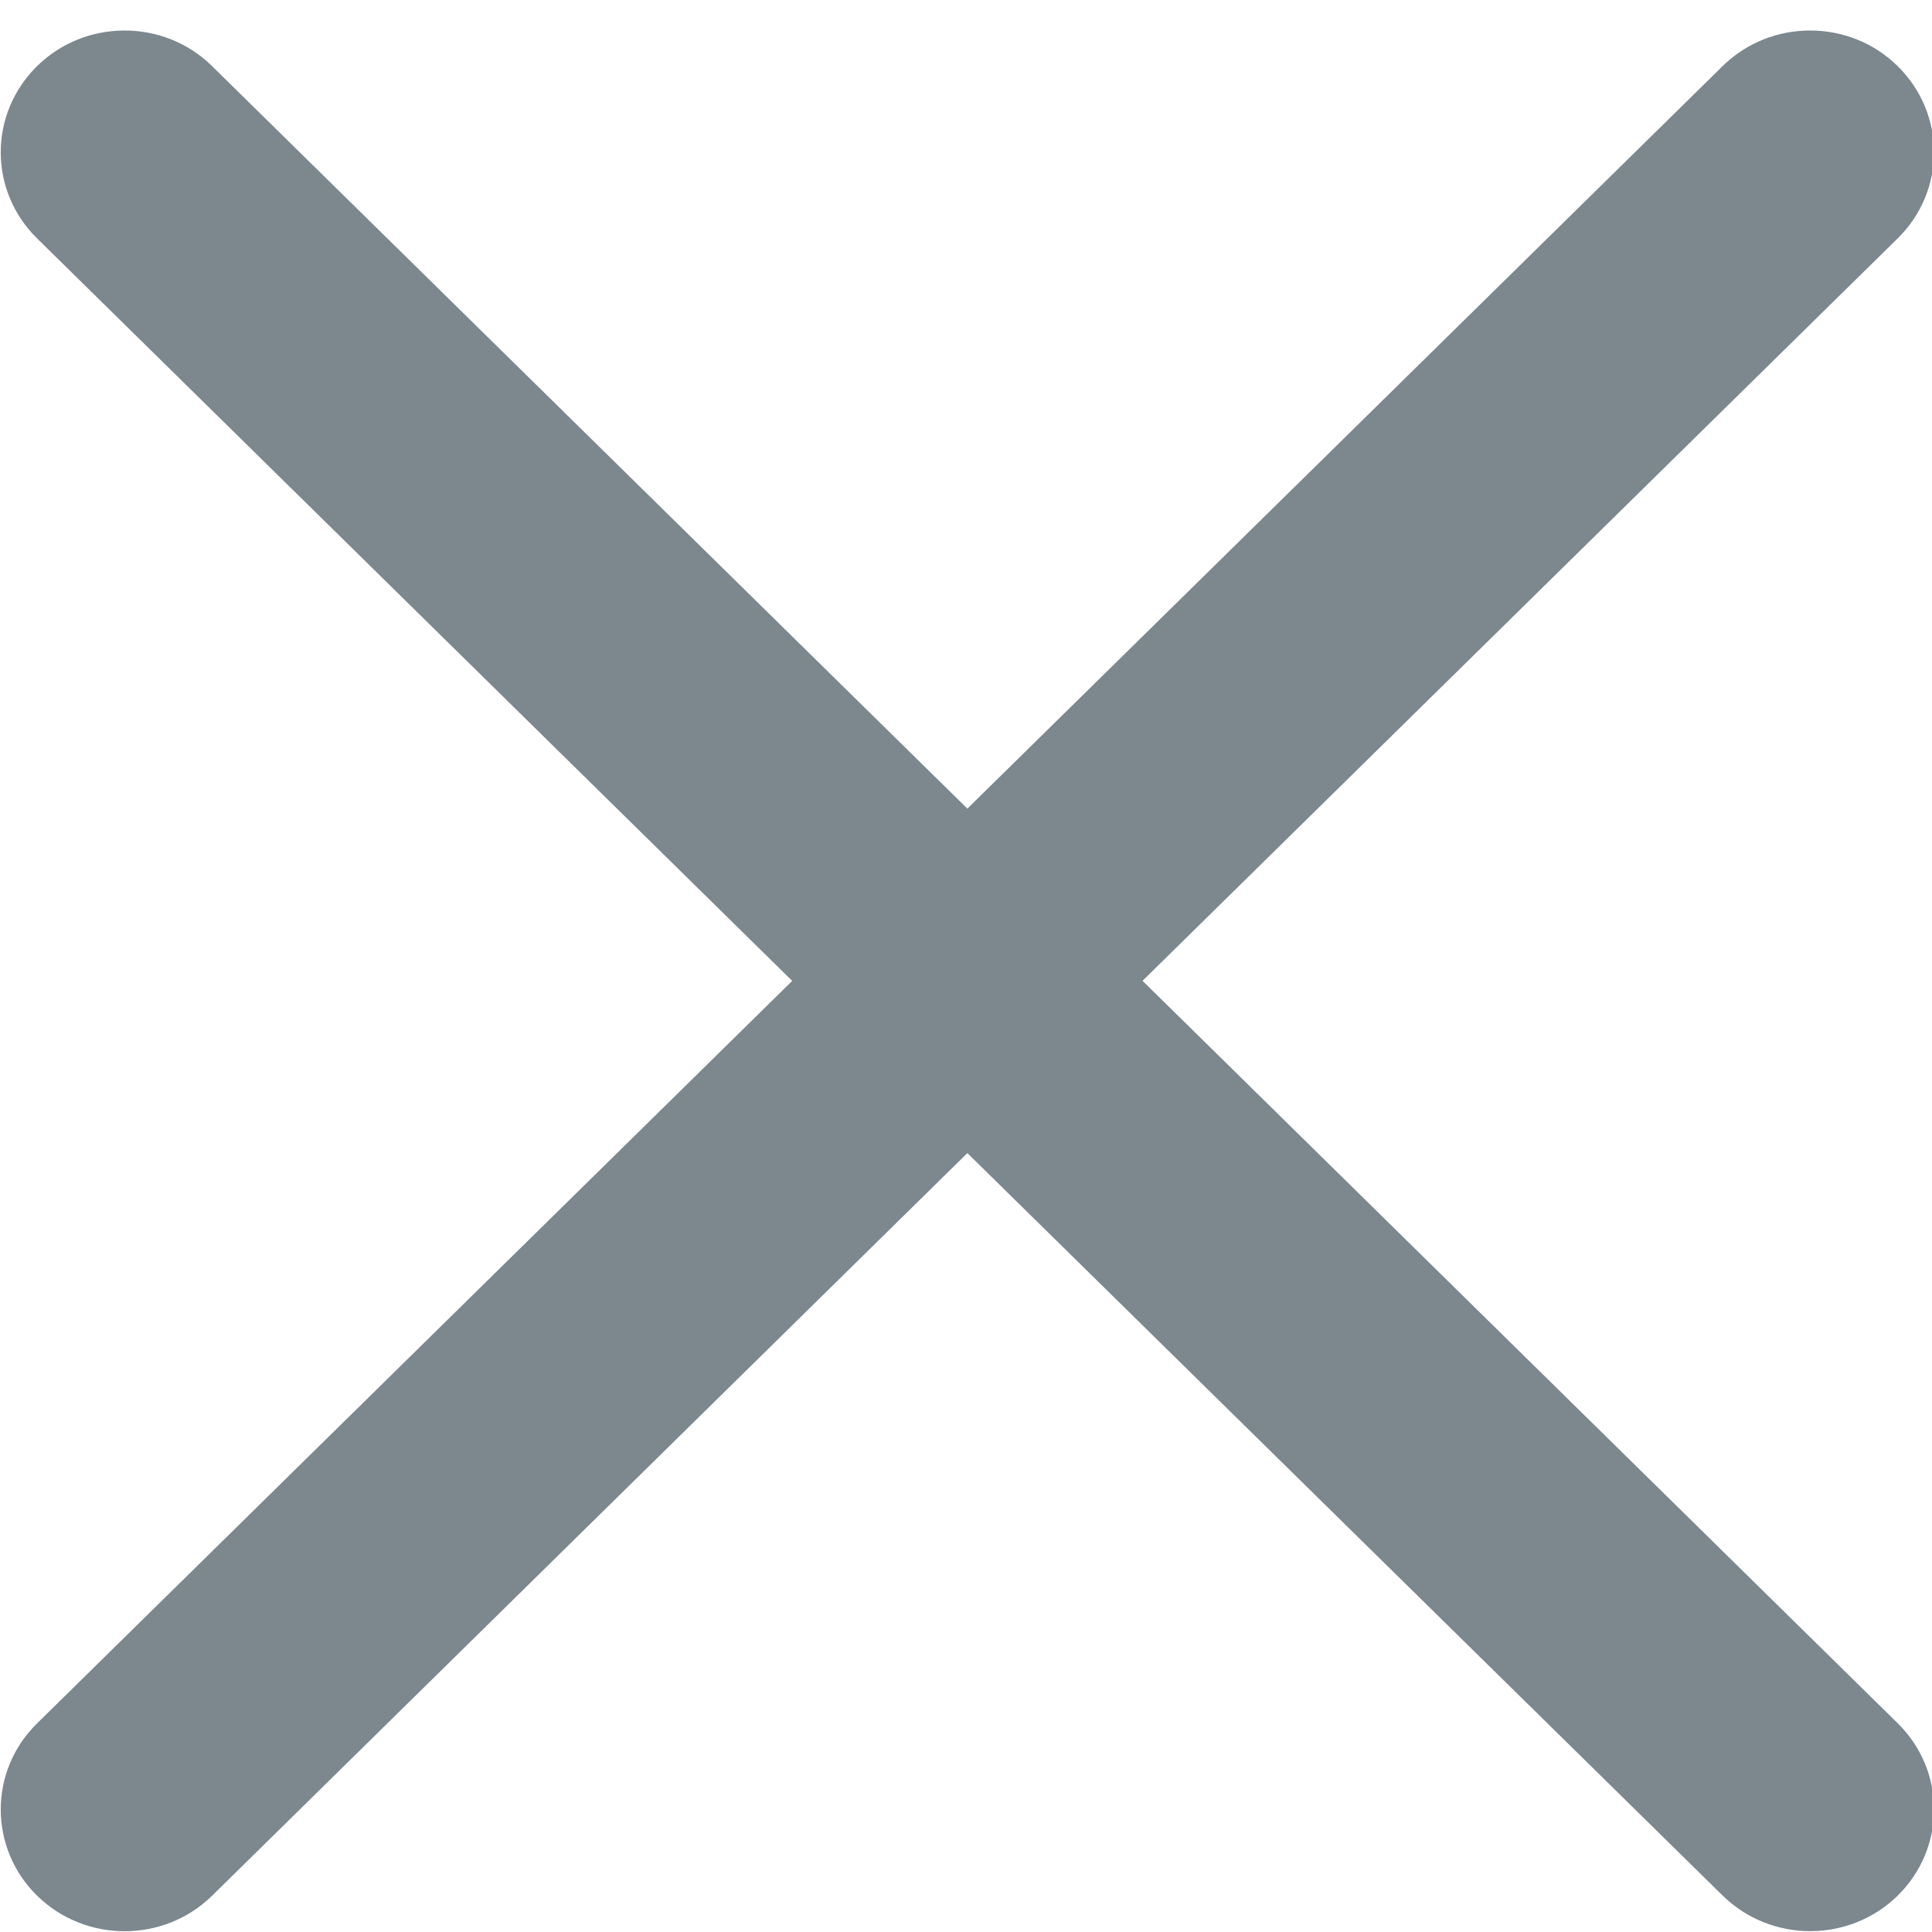 <svg width="24" height="24" viewBox="0 0 24 24" fill="none" xmlns="http://www.w3.org/2000/svg">
<path d="M0.46 0.822C0.76 0.526 1.154 0.379 1.548 0.379C1.941 0.379 2.335 0.526 2.635 0.822L12.017 10.045L21.398 0.822C21.699 0.526 22.092 0.379 22.486 0.379C22.88 0.379 23.274 0.526 23.574 0.822C24.175 1.413 24.175 2.37 23.574 2.961L14.193 12.184L23.575 21.408C24.175 21.999 24.175 22.956 23.575 23.547C22.974 24.137 22 24.137 21.399 23.547L12.017 14.324L2.636 23.548C2.035 24.138 1.061 24.138 0.46 23.548C-0.141 22.957 -0.141 21.999 0.46 21.409L9.841 12.185L0.46 2.961C-0.141 2.37 -0.141 1.413 0.46 0.822Z" fill="#7C878E"/>
</svg>
